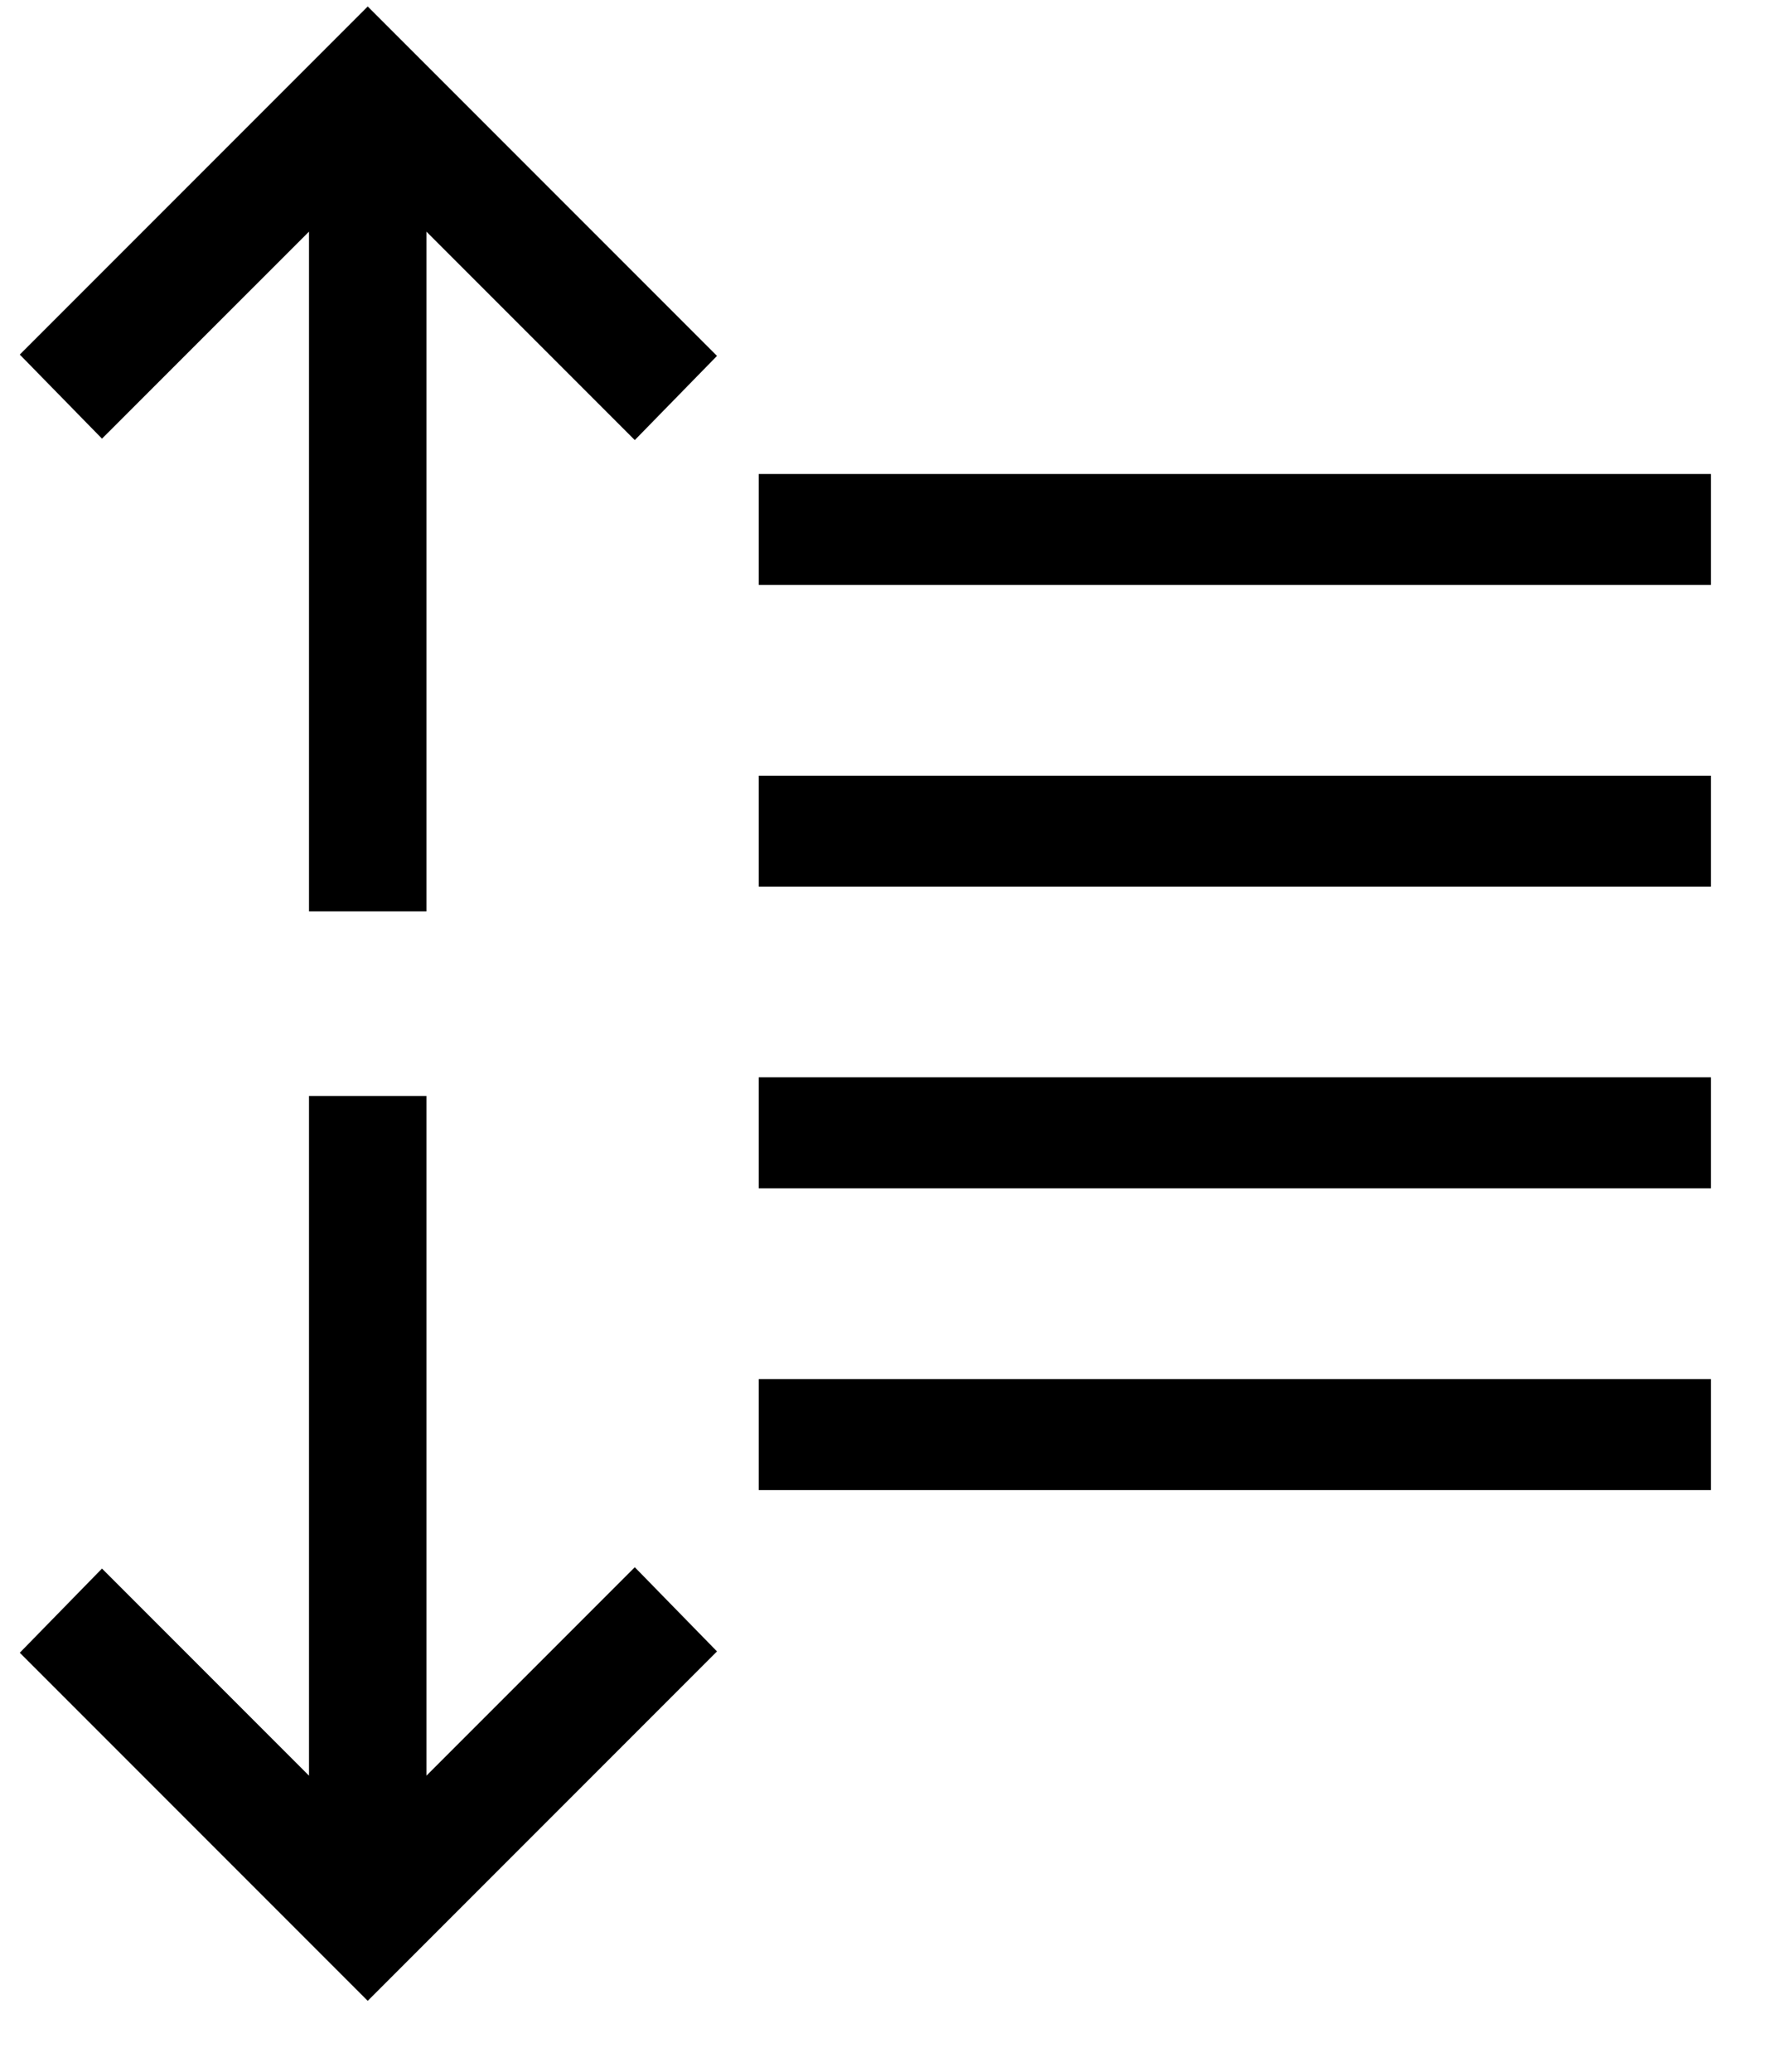 <svg width="24" height="28" viewBox="0 0 24 28" fill="none" xmlns="http://www.w3.org/2000/svg">
<path d="M0.619 22.335L1.381 21.555L4.428 24.602L4.428 15.062L5.516 15.062L5.516 24.602L8.581 21.537L9.343 22.317L4.972 26.688L0.619 22.335Z" fill="black" stroke="black" stroke-width="0.5"/>
<path d="M0.619 4.794L1.381 5.573L4.428 2.527L4.428 12.066L5.516 12.066L5.516 2.527L8.581 5.592L9.343 4.812L4.972 0.441L0.619 4.794Z" fill="black" stroke="black" stroke-width="0.5"/>
<path d="M10.259 7.156H23.134" stroke="black" stroke-width="1.5"/>
<path d="M10.259 11.233H23.134" stroke="black" stroke-width="1.5"/>
<path d="M10.259 15.31H23.134" stroke="black" stroke-width="1.5"/>
<path d="M10.259 19.389H23.134" stroke="black" stroke-width="1.5"/>
</svg>
